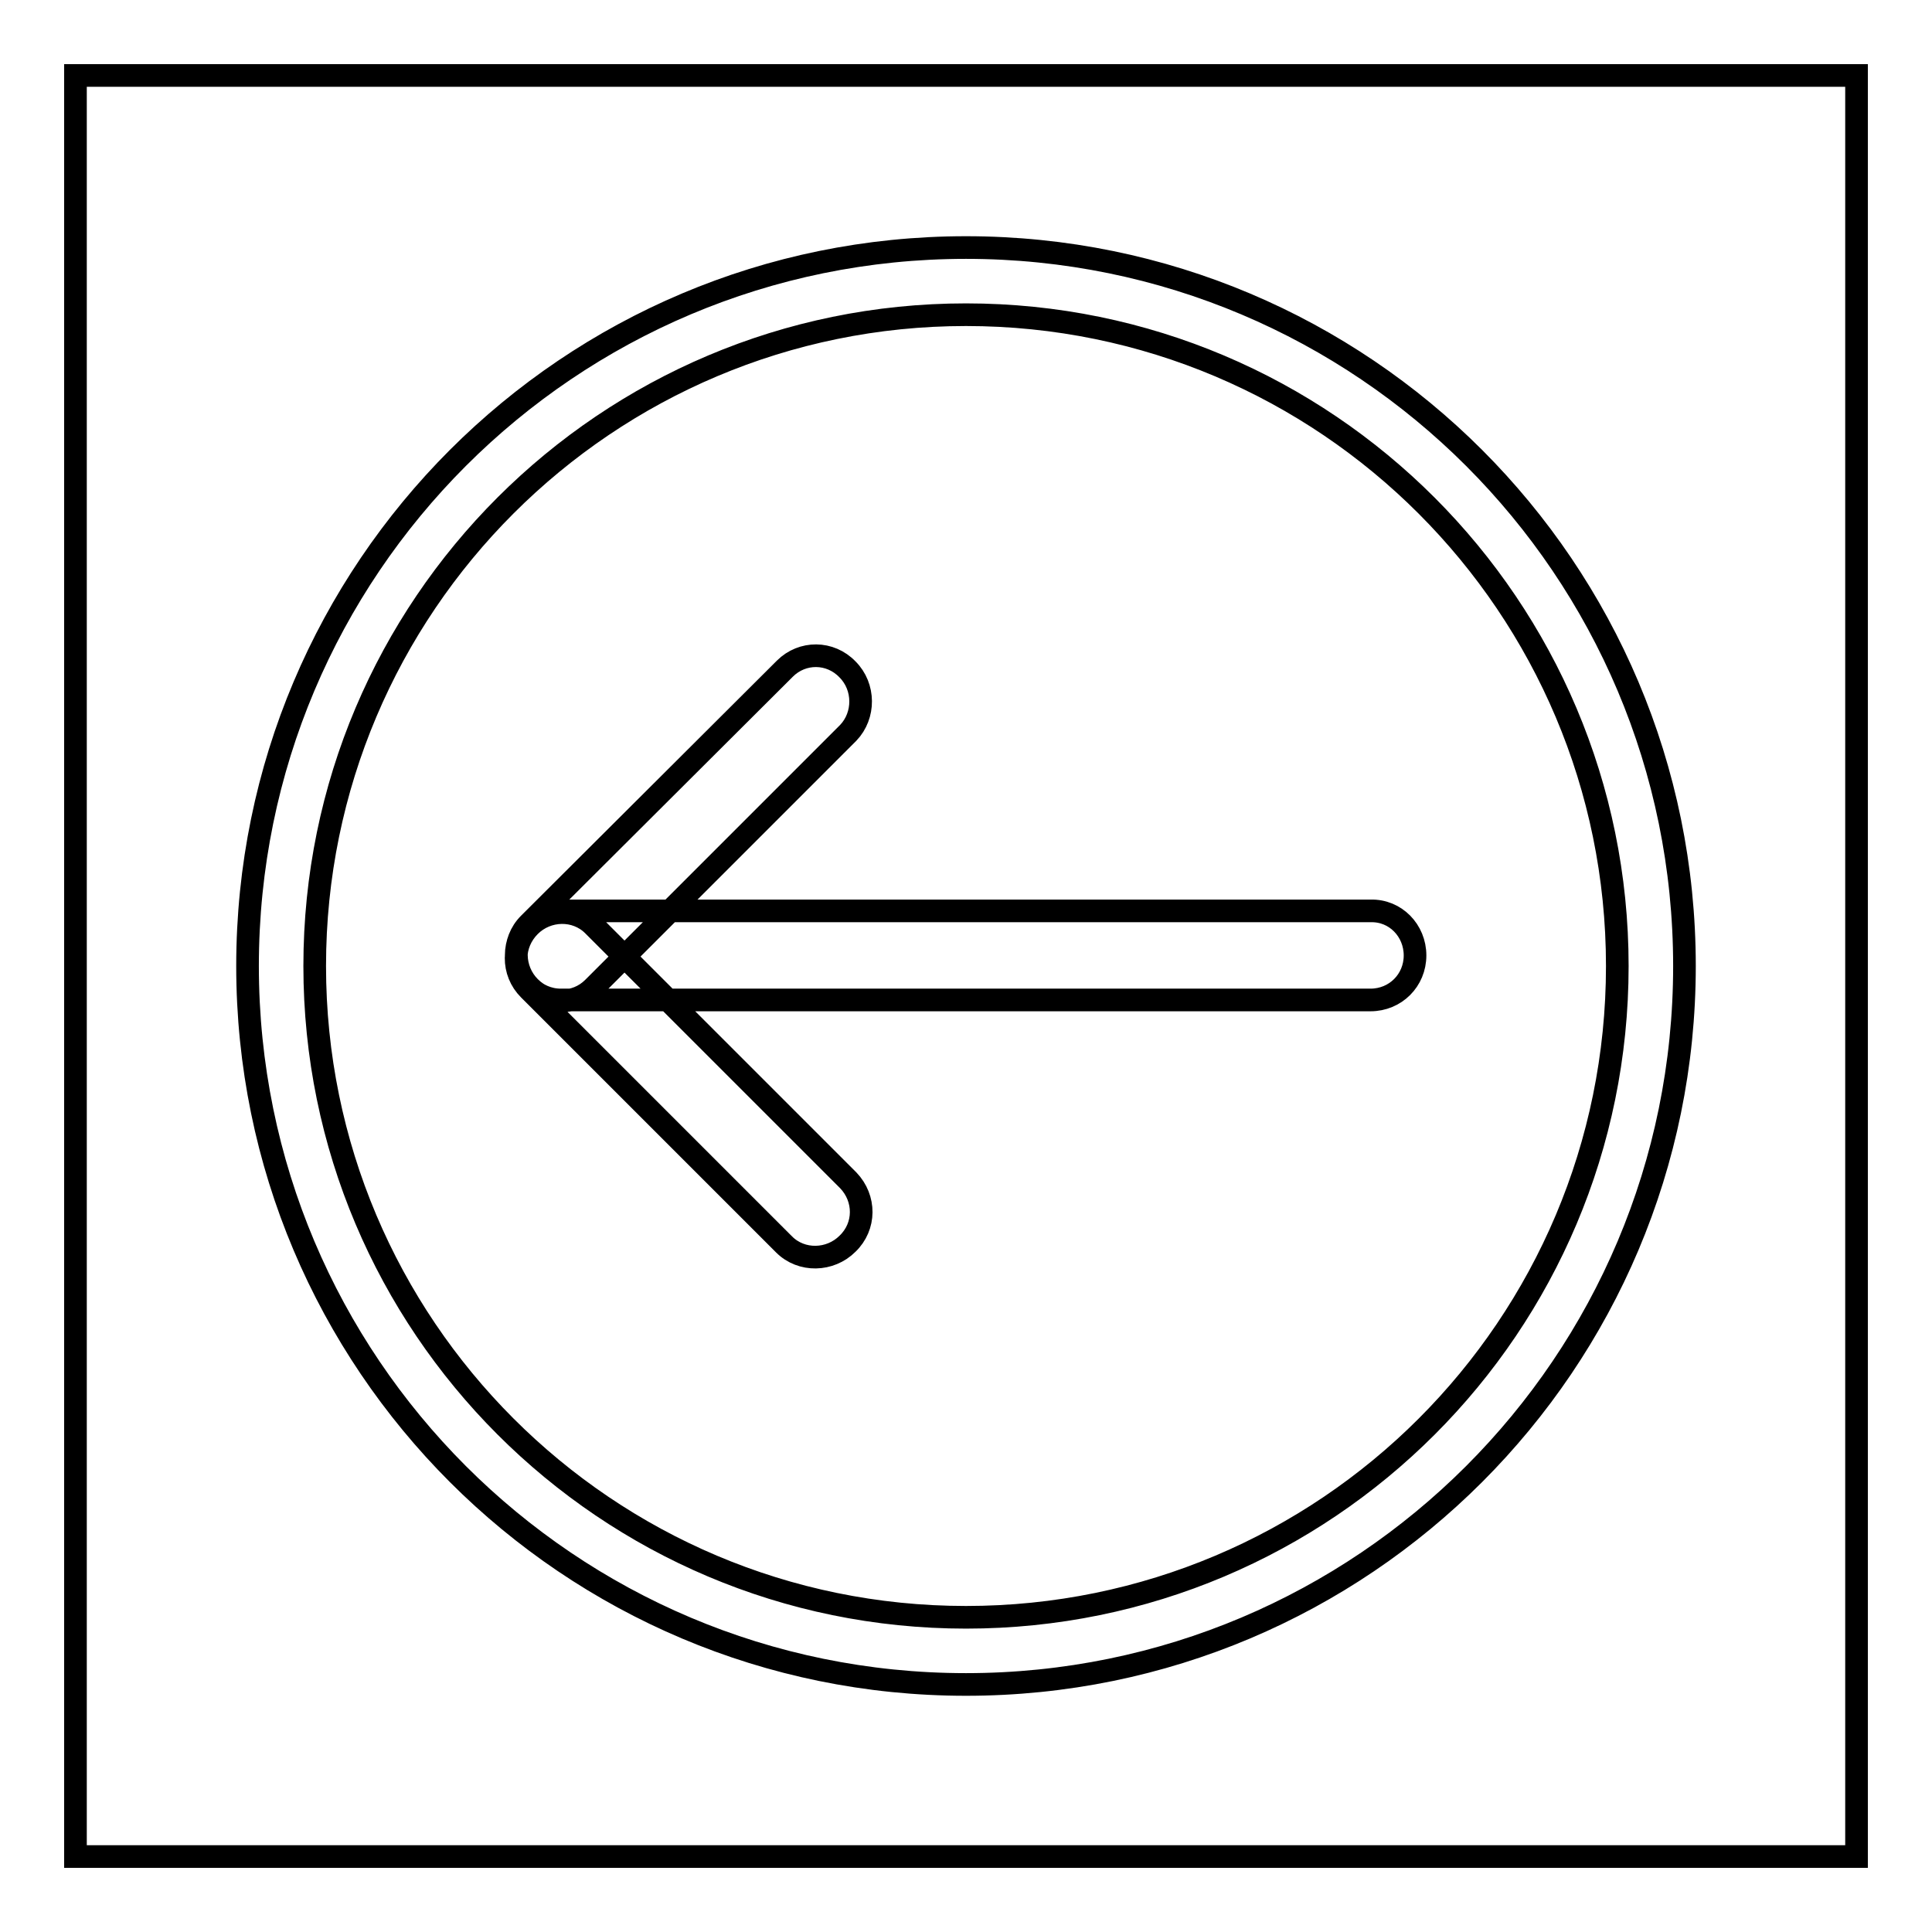 <?xml version="1.0" encoding="utf-8"?>
<!-- Svg Vector Icons : http://www.onlinewebfonts.com/icon -->
<!DOCTYPE svg PUBLIC "-//W3C//DTD SVG 1.1//EN" "http://www.w3.org/Graphics/SVG/1.1/DTD/svg11.dtd">
<svg version="1.1" xmlns="http://www.w3.org/2000/svg" xmlns:xlink="http://www.w3.org/1999/xlink" x="0px" y="0px" viewBox="0 0 256 256" enable-background="new 0 0 256 256" xml:space="preserve">
<g><g><path stroke-width="3" fill-opacity="0" stroke="#000000"  d="M10,10h236v236H10V10L10,10z"/><path stroke-width="3" fill-opacity="0" stroke="#000000"  d="M112.3,88.7c2.3,2.3,2.3,6.1,0.1,8.4l-33.8,33.8c-2.3,2.3-6,2.3-8.4-0.1l0,0c-2.3-2.3-2.4-6.1-0.1-8.4L104,88.6C106.3,86.3,110,86.3,112.3,88.7L112.3,88.7L112.3,88.7z M128,32.8c-52.6,0-95.2,42.6-95.2,95.2c0,52.6,42.6,95.2,95.2,95.2c52.6,0,95.2-42.6,95.2-95.2C223.2,75.4,180.6,32.8,128,32.8L128,32.8z M128,214.3c-47.7,0-86.3-38.7-86.3-86.3c0-47.7,38.7-86.3,86.3-86.3c47.7,0,86.3,38.7,86.3,86.3C214.3,175.7,175.7,214.3,128,214.3L128,214.3z M112.3,164.8c-2.3,2.3-6.1,2.4-8.4,0.1l-33.8-33.8c-2.3-2.3-2.3-6,0.1-8.4l0,0c2.3-2.3,6.1-2.4,8.4-0.1l33.8,33.8C114.7,158.8,114.7,162.5,112.3,164.8L112.3,164.8L112.3,164.8z M187.5,126.6c0,3.3-2.6,5.9-5.9,5.9H74.3c-3.3,0-5.9-2.7-5.9-5.9l0,0c0-3.3,2.6-5.9,5.9-5.9h107.3C184.9,120.6,187.5,123.3,187.5,126.6L187.5,126.6L187.5,126.6z"/></g></g>
</svg>
